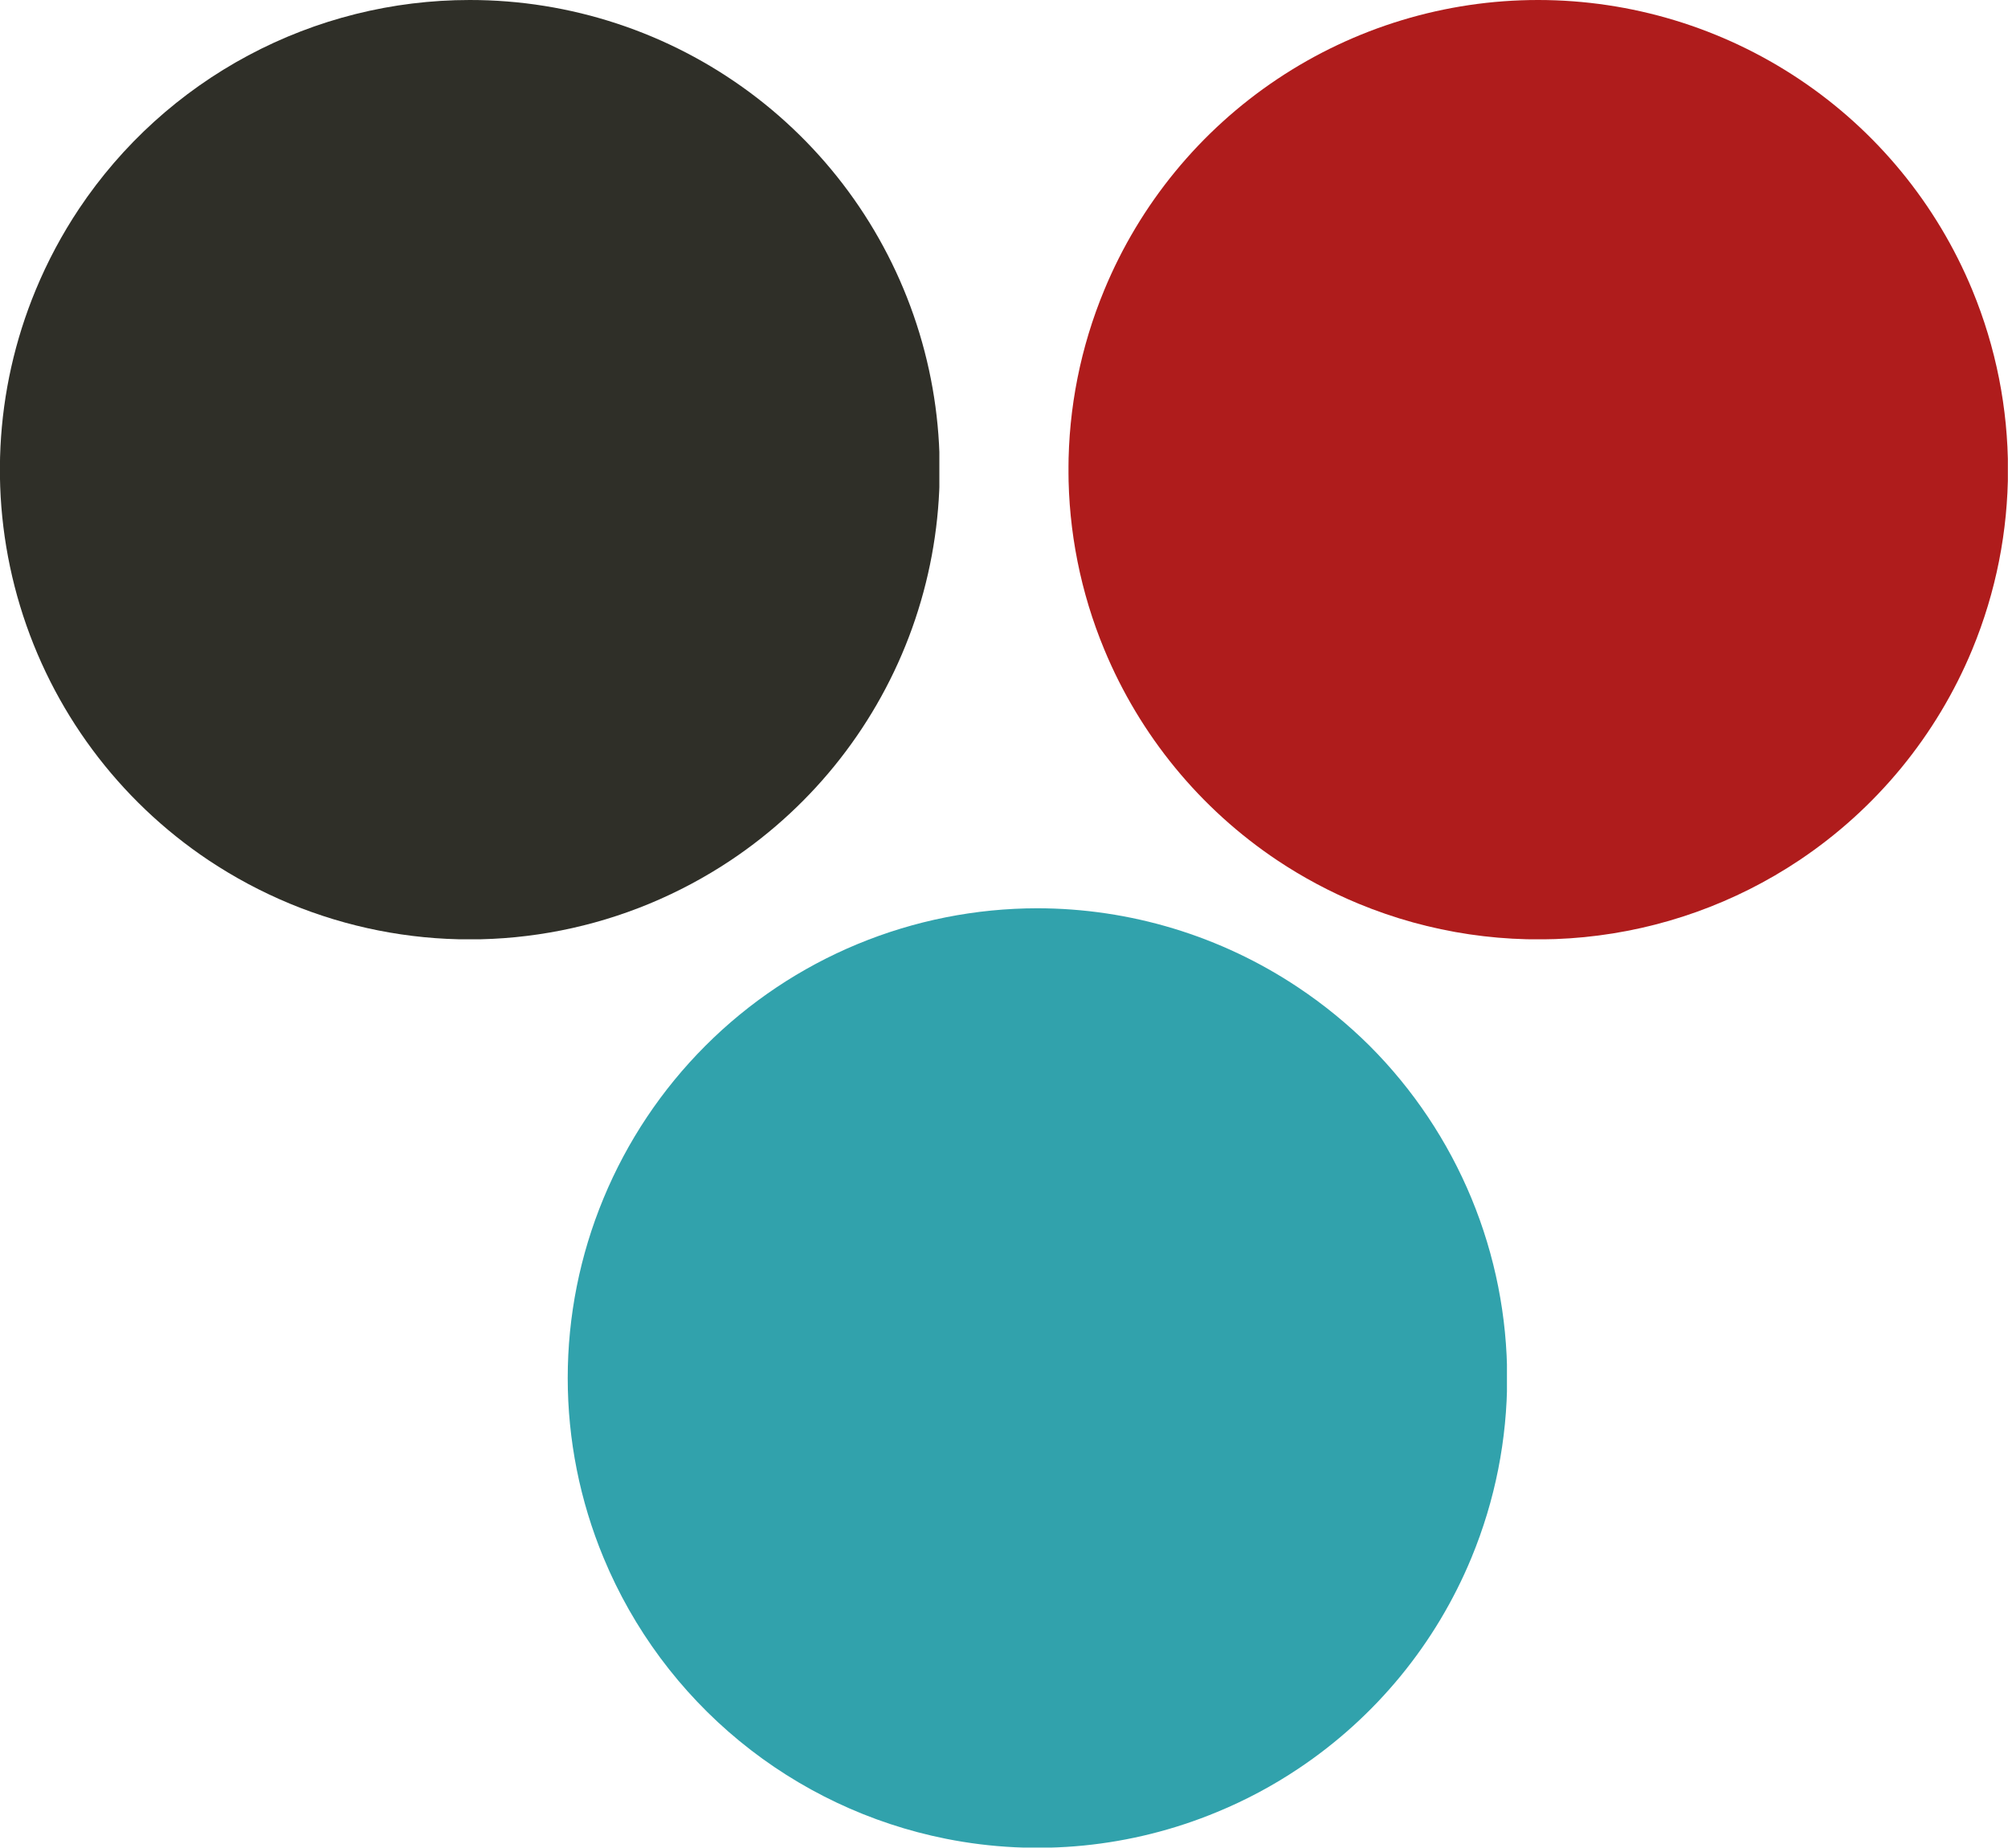 <svg xmlns="http://www.w3.org/2000/svg" xmlns:xlink="http://www.w3.org/1999/xlink" width="44.035" height="40.524"
    viewBox="0 0 44.035 40.524">
    <defs>
        <clipPath id="clip-path">
            <path id="Pfad_22" data-name="Pfad 22" d="M18,30.191H38.6v20.6H18Zm0,0"
                transform="translate(-18 -30.191)" />
        </clipPath>
        <clipPath id="clip-path-2">
            <path id="Pfad_21" data-name="Pfad 21"
                d="M28.3,30.191a10.3,10.3,0,0,0-8.566,4.578,10.336,10.336,0,0,0-.951,1.781,10.3,10.3,0,0,0,3.793,12.509,10.4,10.4,0,0,0,1.781.951,10.31,10.31,0,0,0,7.886,0,10.4,10.4,0,0,0,1.781-.951A10.3,10.3,0,0,0,28.3,30.191Zm0,0"
                transform="translate(-18 -30.191)" />
        </clipPath>
        <clipPath id="clip-path-3">
            <path id="Pfad_25" data-name="Pfad 25" d="M46.879,76.41h20.6v20.6h-20.6Zm0,0"
                transform="translate(-46.879 -76.41)" />
        </clipPath>
        <clipPath id="clip-path-4">
            <path id="Pfad_24" data-name="Pfad 24"
                d="M57.181,76.41a10.331,10.331,0,0,0-3.943.785A10.273,10.273,0,0,0,49.9,79.427a10.321,10.321,0,0,0-2.232,3.342,10.283,10.283,0,0,0,0,7.886,10.313,10.313,0,0,0,7.507,6.162,10.272,10.272,0,0,0,5.951-.588,10.161,10.161,0,0,0,1.781-.951A10.279,10.279,0,0,0,66.7,90.655a10.31,10.31,0,0,0,0-7.886,10.321,10.321,0,0,0-2.232-3.342A10.46,10.46,0,0,0,62.9,78.146a10.316,10.316,0,0,0-5.722-1.736Zm0,0"
                transform="translate(-46.879 -76.41)" />
        </clipPath>
        <clipPath id="clip-path-5">
            <path id="Pfad_28" data-name="Pfad 28" d="M72.367,30.191h20.6v20.6h-20.6Zm0,0"
                transform="translate(-72.367 -30.191)" />
        </clipPath>
        <clipPath id="clip-path-6">
            <path id="Pfad_27" data-name="Pfad 27"
                d="M82.669,30.191a10.294,10.294,0,0,0-9.517,6.359,10.283,10.283,0,0,0,0,7.886,10.3,10.3,0,0,0,3.793,4.623,10.336,10.336,0,0,0,1.781.951,10.309,10.309,0,0,0,9.665-.951,10.3,10.3,0,0,0,3.795-4.623,10.31,10.31,0,0,0,0-7.886,10.285,10.285,0,0,0-3.795-4.623,10.316,10.316,0,0,0-5.722-1.736Zm0,0"
                transform="translate(-72.367 -30.191)" />
        </clipPath>
    </defs>
    <g id="Gruppe_5830" data-name="Gruppe 5830" transform="translate(-18 -30.191)">
        <g id="Gruppe_5829" data-name="Gruppe 5829">
            <g id="Gruppe_59" data-name="Gruppe 59" transform="translate(18 30.191)" clip-path="url(#clip-path)">
                <g id="Gruppe_58" data-name="Gruppe 58" clip-path="url(#clip-path-2)">
                    <path id="Pfad_20" data-name="Pfad 20" d="M18,30.191H38.6v20.6H18Zm0,0"
                        transform="translate(-18 -30.191)" fill="#2f2f28" />
                </g>
            </g>
            <g id="Gruppe_61" data-name="Gruppe 61" transform="translate(30.447 50.111)" clip-path="url(#clip-path-3)">
                <g id="Gruppe_60" data-name="Gruppe 60" clip-path="url(#clip-path-4)">
                    <path id="Pfad_23" data-name="Pfad 23" d="M46.879,76.41h20.6v20.6h-20.6Zm0,0"
                        transform="translate(-46.879 -76.41)" fill="#31a2ac" />
                </g>
            </g>
        </g>
        <g id="Gruppe_63" data-name="Gruppe 63" transform="translate(41.432 30.191)" clip-path="url(#clip-path-5)">
            <g id="Gruppe_62" data-name="Gruppe 62" transform="translate(0)" clip-path="url(#clip-path-6)">
                <path id="Pfad_26" data-name="Pfad 26" d="M72.367,30.191h20.6v20.6h-20.6Zm0,0"
                    transform="translate(-72.367 -30.191)" fill="#af1c1c" />
            </g>
        </g>
    </g>
</svg>